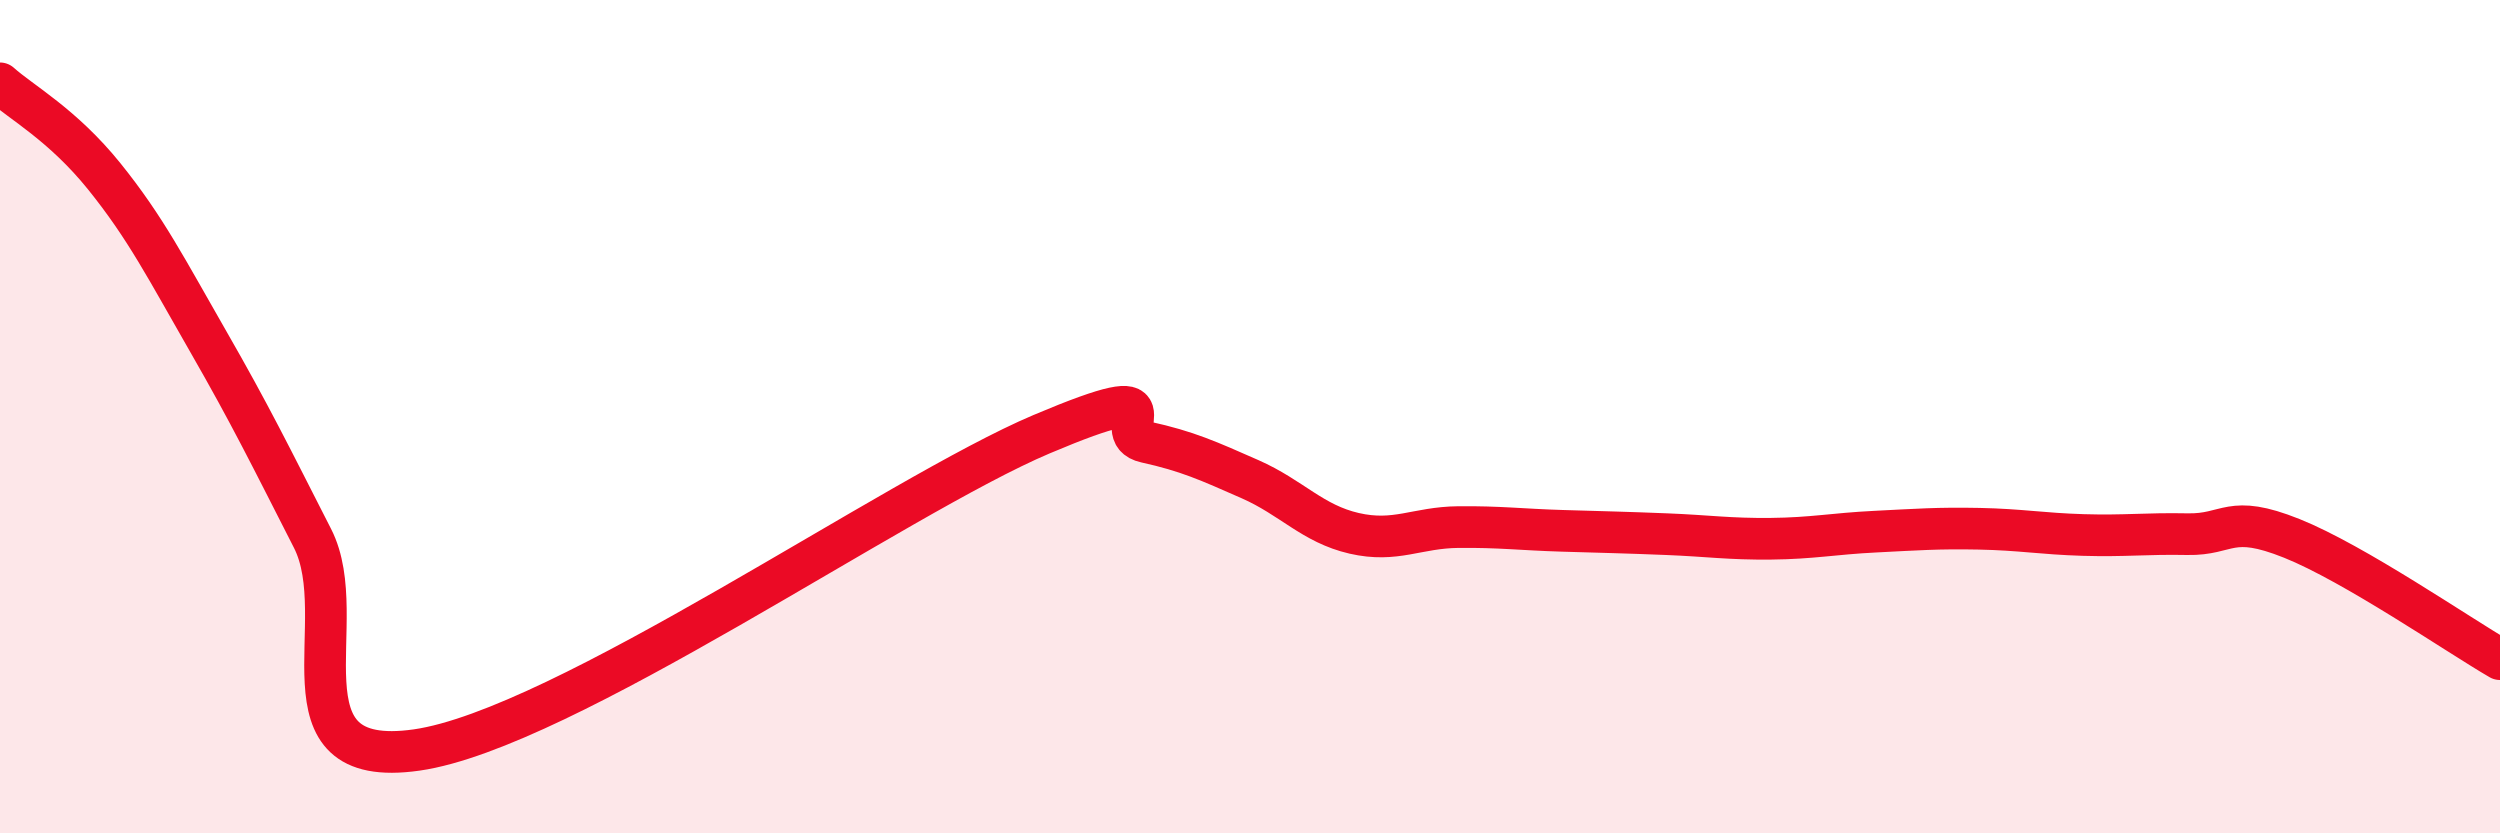 
    <svg width="60" height="20" viewBox="0 0 60 20" xmlns="http://www.w3.org/2000/svg">
      <path
        d="M 0,2 C 0.5,2.45 1.5,2.99 2.5,4.23 C 3.5,5.47 4,6.46 5,8.2 C 6,9.94 6.5,10.96 7.5,12.92 C 8.5,14.88 6.5,18.5 10,18 C 13.5,17.5 21.5,11.9 25,10.42 C 28.5,8.94 26.5,10.39 27.5,10.61 C 28.5,10.83 29,11.06 30,11.5 C 31,11.94 31.5,12.57 32.5,12.8 C 33.5,13.03 34,12.66 35,12.65 C 36,12.64 36.5,12.71 37.5,12.74 C 38.5,12.77 39,12.78 40,12.82 C 41,12.86 41.5,12.94 42.5,12.93 C 43.5,12.92 44,12.81 45,12.76 C 46,12.71 46.5,12.67 47.5,12.69 C 48.5,12.71 49,12.81 50,12.84 C 51,12.87 51.5,12.8 52.5,12.82 C 53.5,12.84 53.5,12.32 55,12.92 C 56.5,13.52 59,15.24 60,15.82L60 20L0 20Z"
        fill="#EB0A25"
        opacity="0.1"
        stroke-linecap="round"
        stroke-linejoin="round"
      />
      <path
        d="M 0,2 C 0.5,2.45 1.5,2.99 2.5,4.23 C 3.5,5.47 4,6.46 5,8.2 C 6,9.94 6.5,10.96 7.5,12.92 C 8.5,14.88 6.5,18.5 10,18 C 13.5,17.5 21.5,11.9 25,10.42 C 28.5,8.94 26.5,10.39 27.5,10.61 C 28.5,10.83 29,11.06 30,11.5 C 31,11.94 31.5,12.57 32.5,12.8 C 33.5,13.03 34,12.66 35,12.65 C 36,12.64 36.5,12.71 37.5,12.74 C 38.5,12.77 39,12.78 40,12.82 C 41,12.86 41.5,12.94 42.5,12.93 C 43.5,12.92 44,12.81 45,12.76 C 46,12.71 46.5,12.67 47.5,12.69 C 48.5,12.71 49,12.81 50,12.84 C 51,12.87 51.5,12.8 52.5,12.82 C 53.5,12.84 53.5,12.32 55,12.92 C 56.5,13.52 59,15.24 60,15.82"
        stroke="#EB0A25"
        stroke-width="1"
        fill="none"
        stroke-linecap="round"
        stroke-linejoin="round"
      />
    </svg>
  